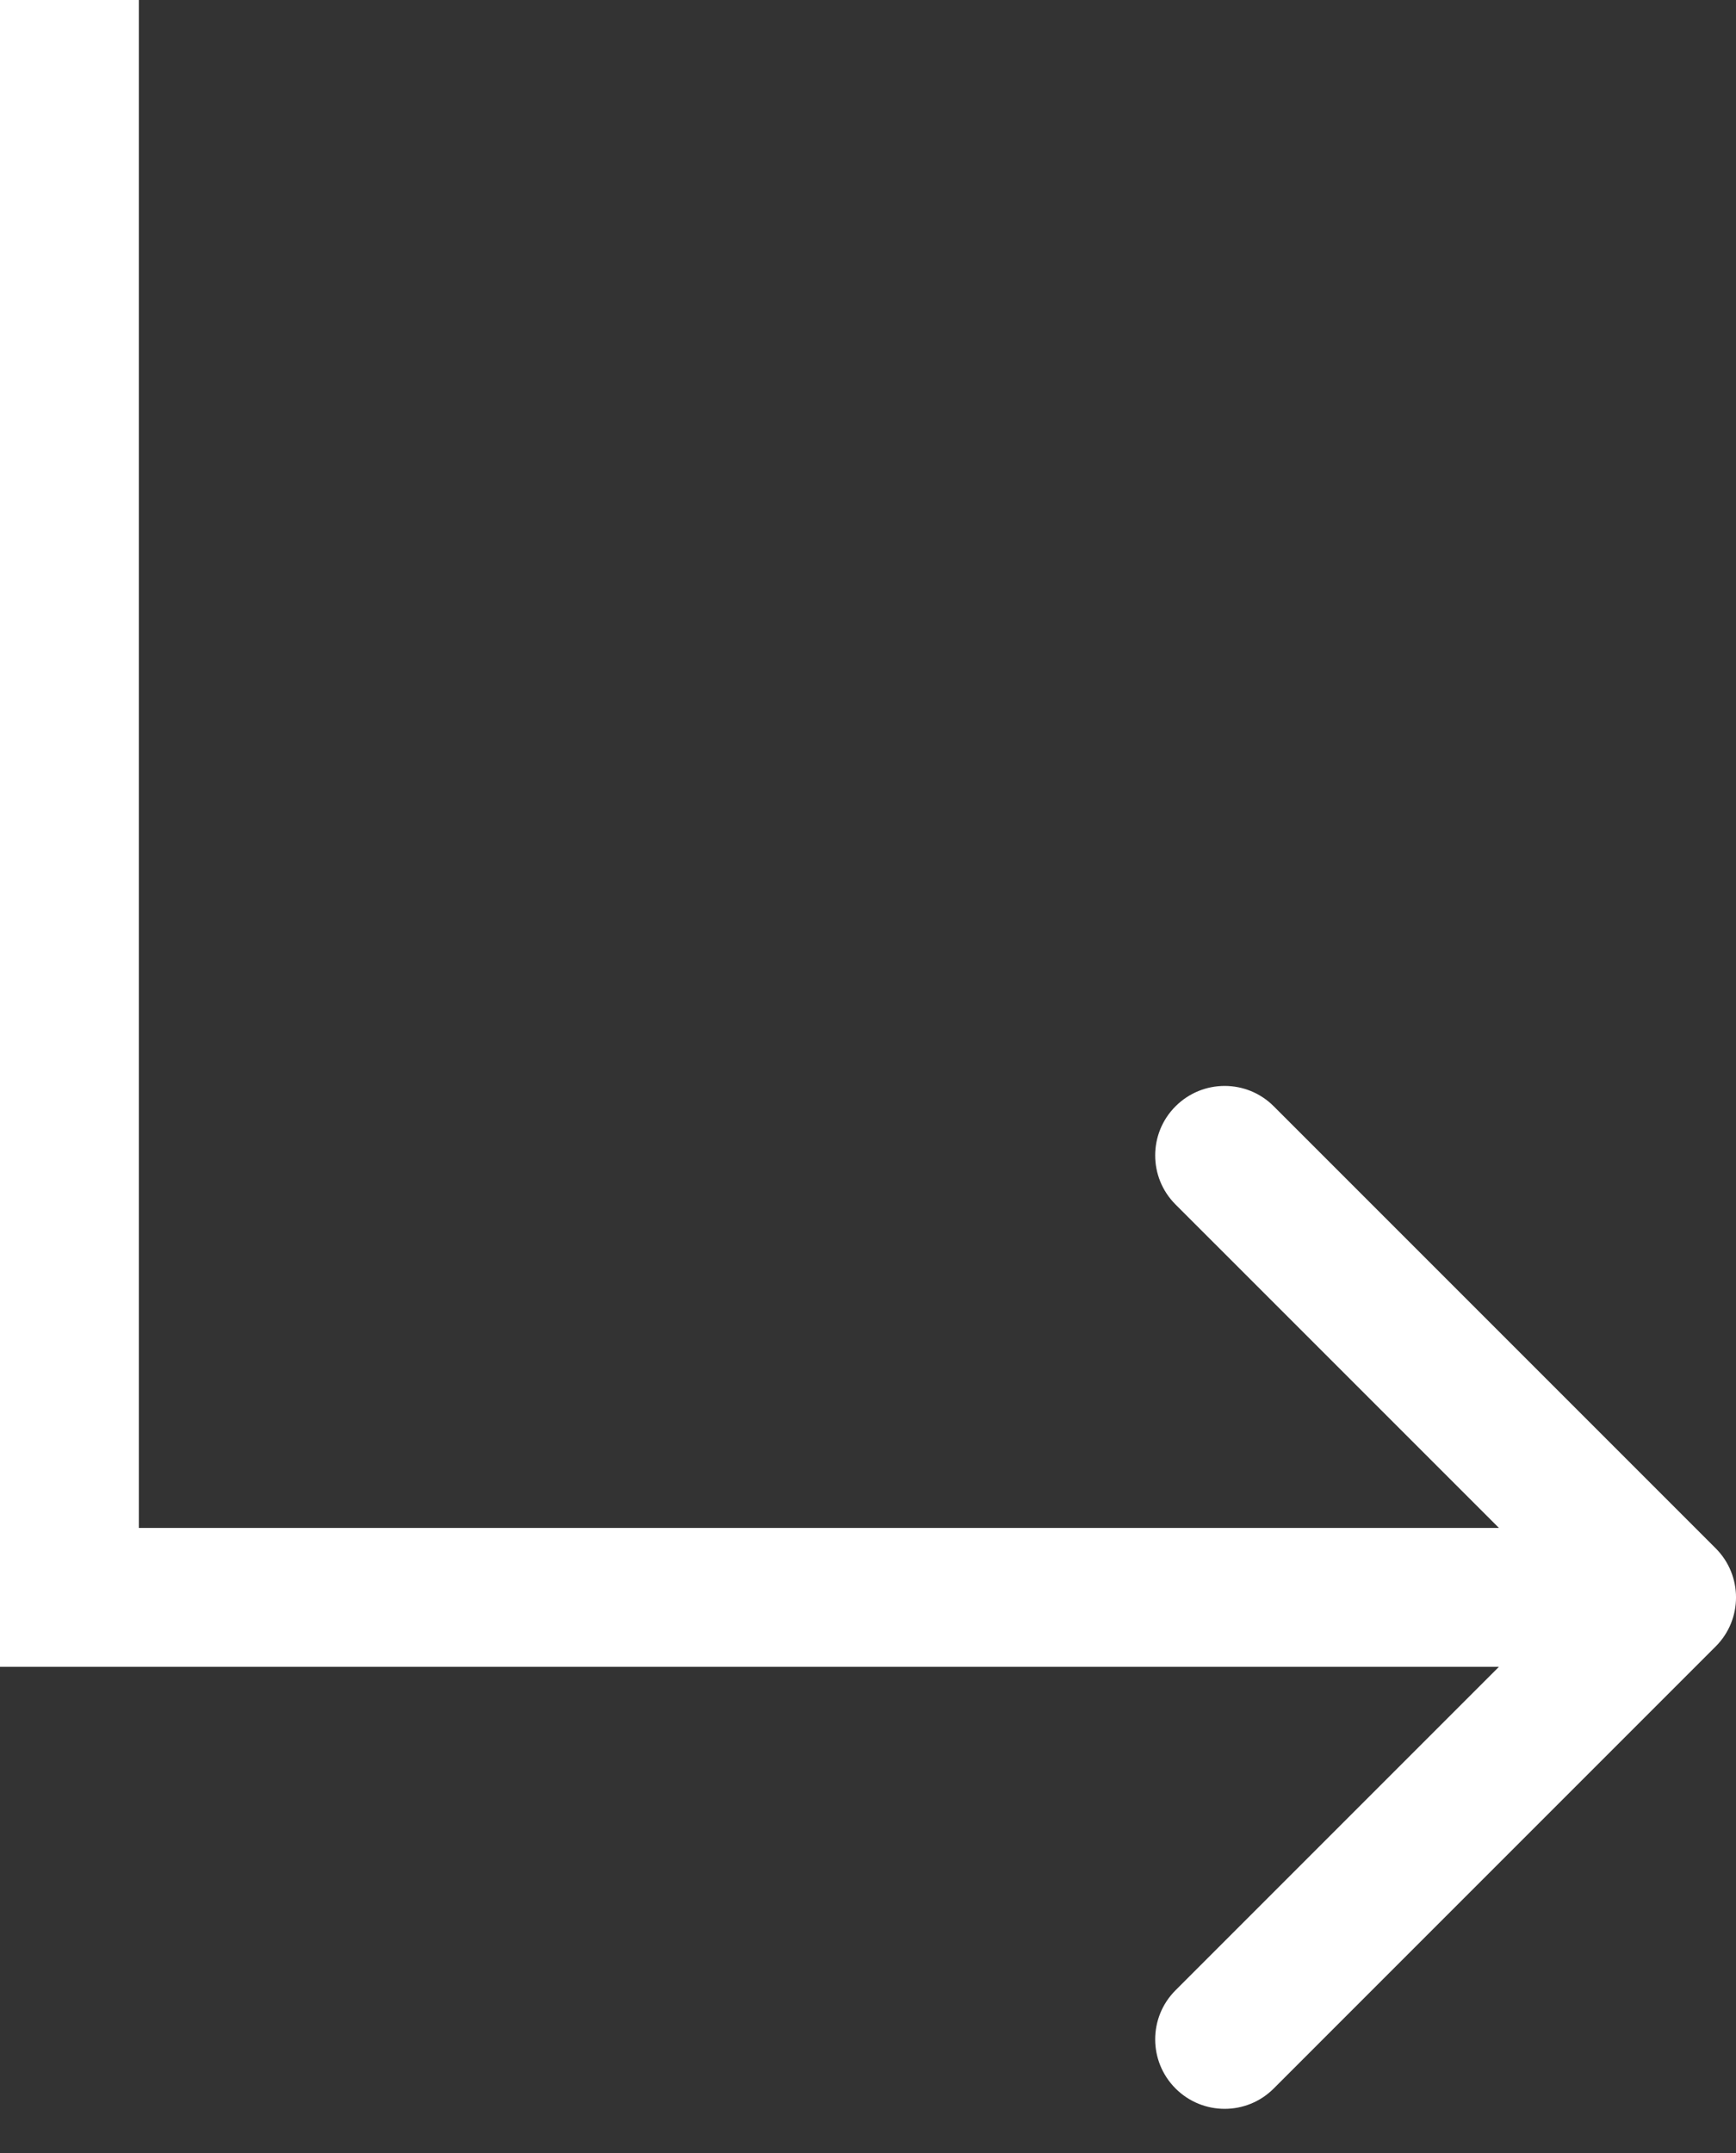 <svg width="25" height="31" viewBox="0 0 25 31" fill="none" xmlns="http://www.w3.org/2000/svg">
<rect x="0" y="0" width="25" height="31" fill="#333333" stroke="none"/>
<path d="M1 23H0V24H1V23ZM24.707 23.707C25.098 23.317 25.098 22.683 24.707 22.293L18.343 15.929C17.953 15.538 17.32 15.538 16.929 15.929C16.538 16.319 16.538 16.953 16.929 17.343L22.586 23L16.929 28.657C16.538 29.047 16.538 29.68 16.929 30.071C17.32 30.462 17.953 30.462 18.343 30.071L24.707 23.707ZM0 -3.05176e-05V23H2V-3.05176e-05H0ZM1 24H24V22H1V24Z" fill="white"/>
</svg>
